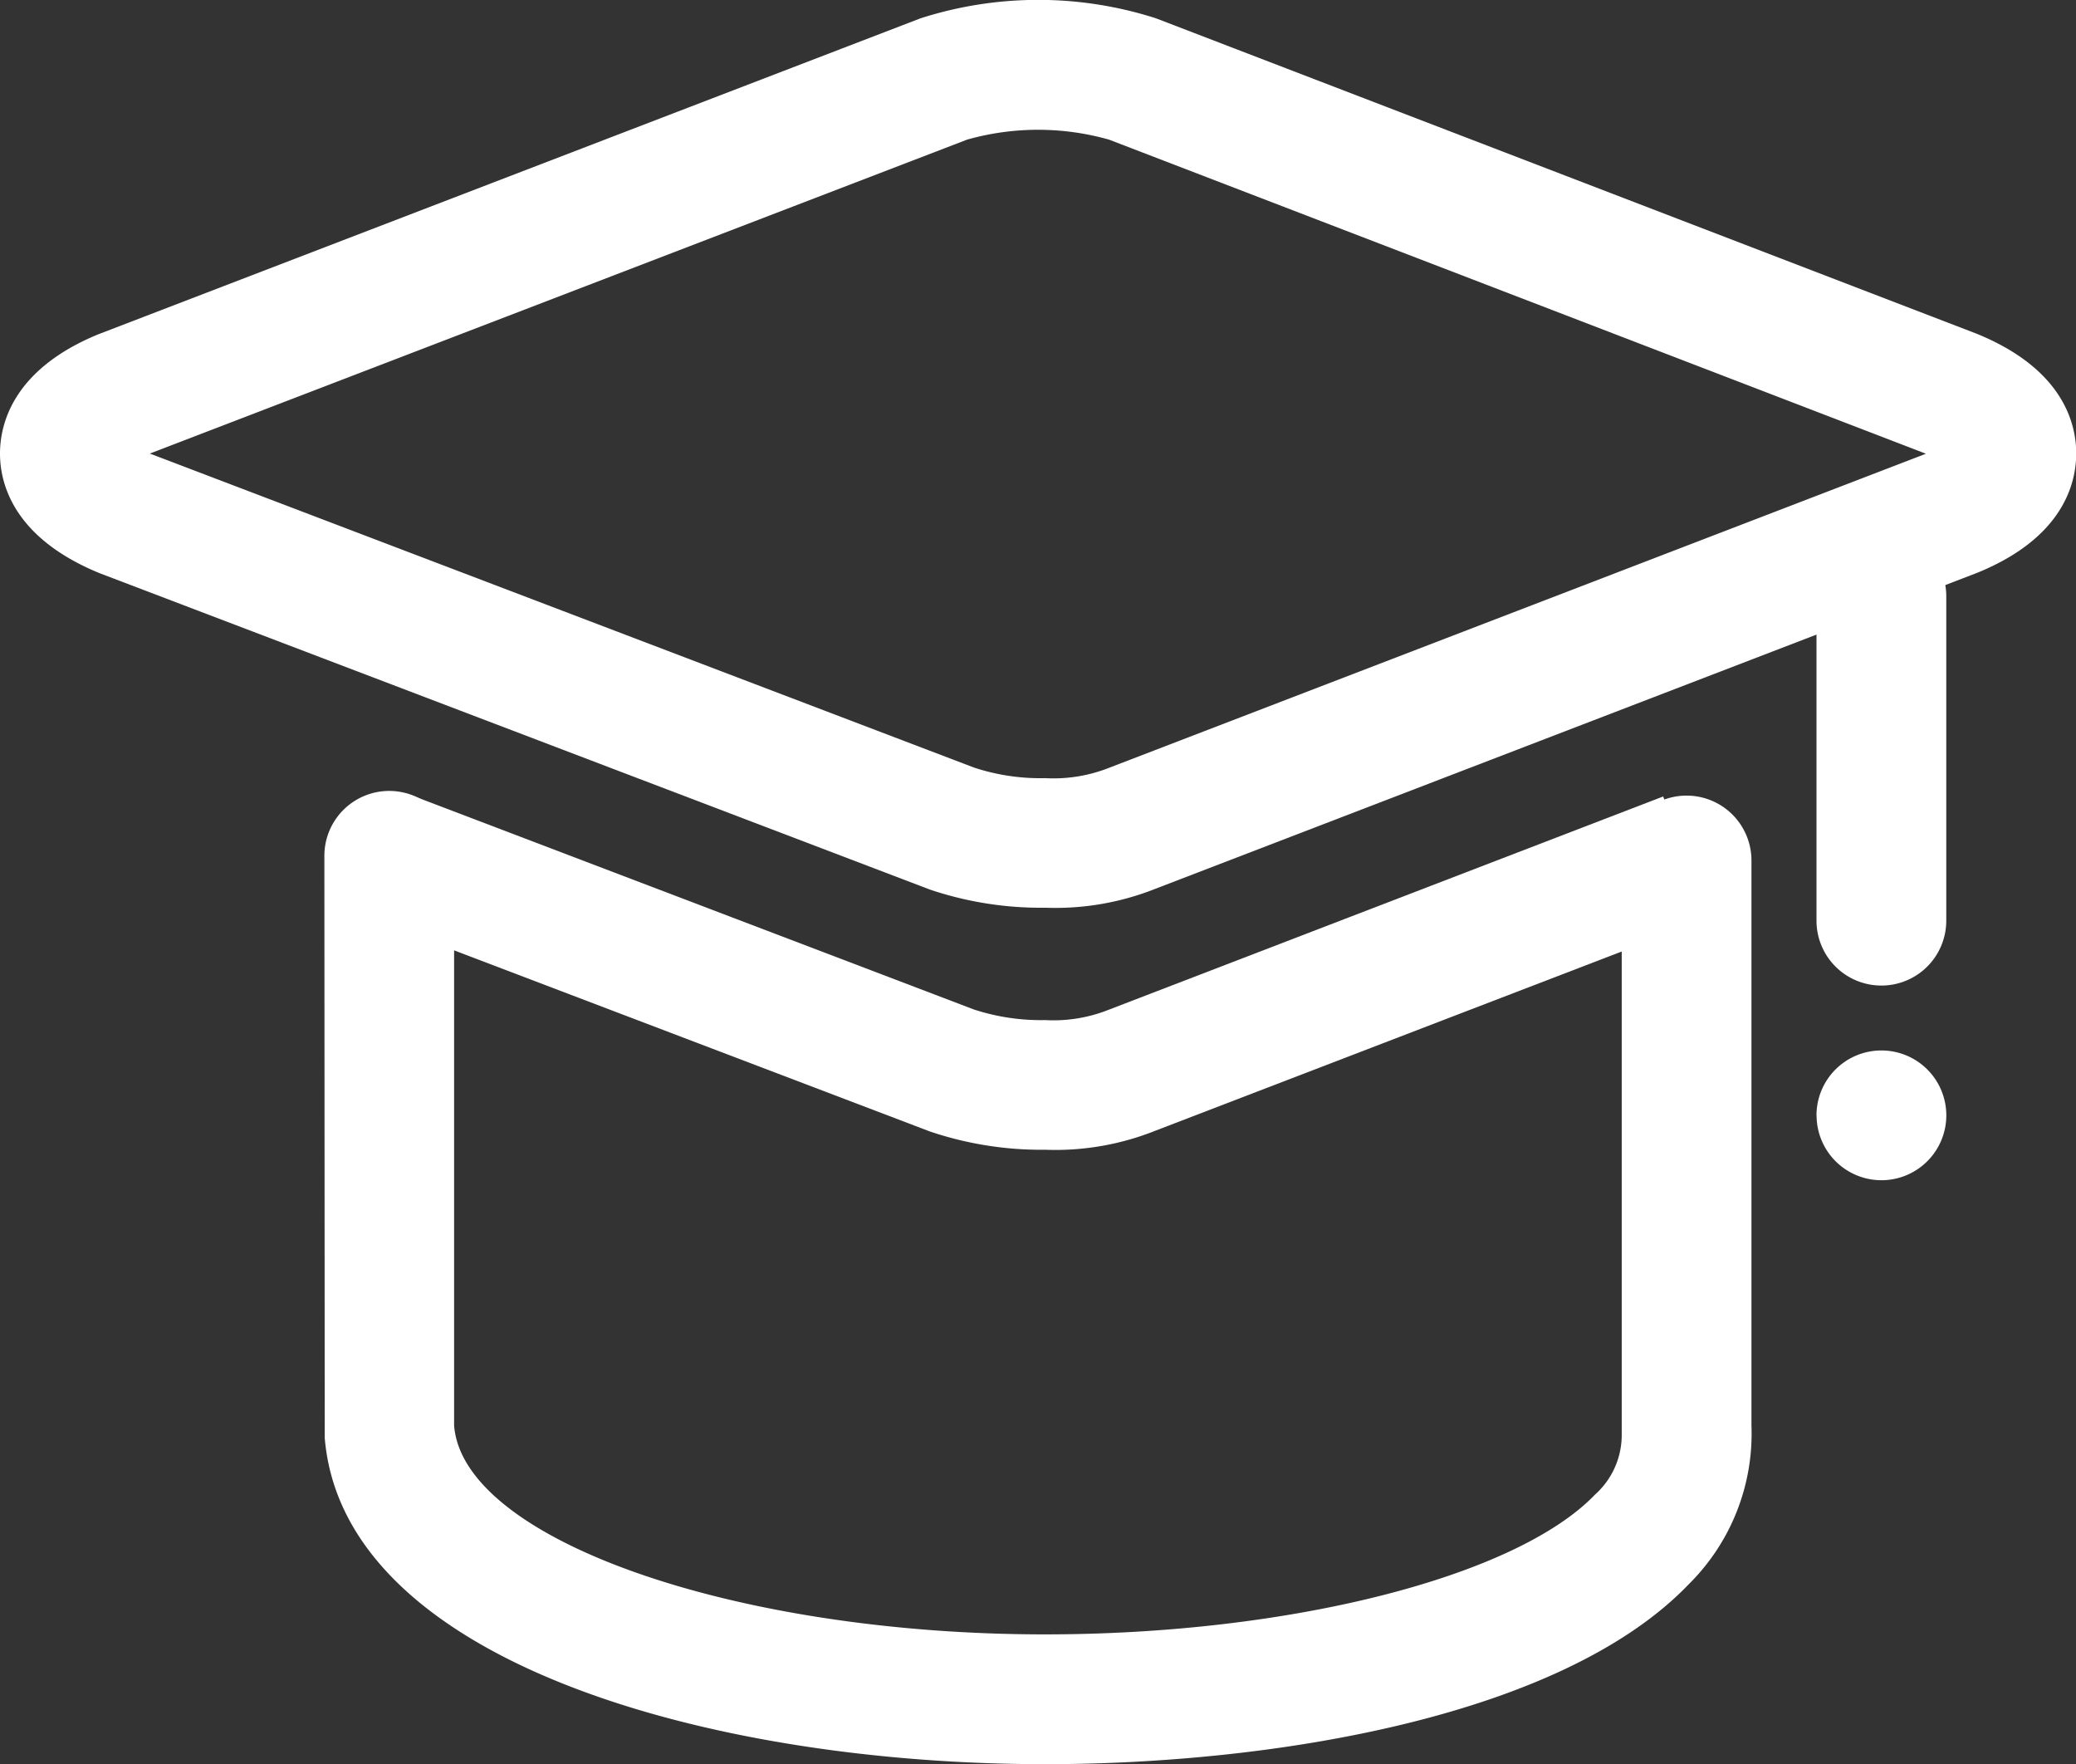 <svg id="组_225" data-name="组 225" xmlns="http://www.w3.org/2000/svg" width="48.391" height="41.118" viewBox="0 0 48.391 41.118">
  <rect x="0" y="0" width="48.391" height="41.118" fill="#333333" stroke="none"/>
  <path id="路径_312" data-name="路径 312" d="M897.512,349.785A1.512,1.512,0,0,1,896,348.273v-7.561a1.512,1.512,0,1,1,3.025,0v7.561A1.512,1.512,0,0,1,897.512,349.785Z" transform="translate(-853.658 -326.815)" fill="#fff"/>
  <path id="路径_313" data-name="路径 313" d="M24.365,98.268a8.1,8.1,0,0,1-2.689-.423L2.329,90.474C.3,89.646,0,88.369,0,87.683S.3,85.717,2.3,84.9l19.157-7.361a8.978,8.978,0,0,1,5.489,0l19.124,7.349c2.026.823,2.326,2.1,2.326,2.792s-.3,1.963-2.3,2.779L26.939,97.824A6.318,6.318,0,0,1,24.365,98.268ZM3.493,87.683,22.7,95a4.927,4.927,0,0,0,1.663.248,3.531,3.531,0,0,0,1.406-.209l19.124-7.352L25.853,80.367a6.07,6.07,0,0,0-3.312,0Z" transform="translate(0 -77.112)" fill="#fff"/>
  <path id="路径_314" data-name="路径 314" d="M196.011,477.575a8.117,8.117,0,0,1-2.689-.426L180.16,472.14l1.074-2.828,13.111,4.993a5.027,5.027,0,0,0,1.663.248,3.479,3.479,0,0,0,1.406-.212l13-5,1.086,2.825-12.917,4.963A6.288,6.288,0,0,1,196.011,477.575Z" transform="translate(-171.646 -450.778)" fill="#fff"/>
  <path id="路径_315" data-name="路径 315" d="M176.8,489.883c-7.788,0-16.365-2.38-16.792-7.61L160,468.712a1.512,1.512,0,0,1,3.024,0v13.28c.209,2.652,6.518,4.866,13.773,4.866,5.707,0,10.979-1.34,12.821-3.257a1.865,1.865,0,0,0,.623-1.388V468.821a1.512,1.512,0,1,1,3.024,0v13.171a4.939,4.939,0,0,1-1.464,3.7C188.835,488.782,182.109,489.883,176.8,489.883Zm17.983-15.122a1.512,1.512,0,1,0,1.512-1.512A1.512,1.512,0,0,0,194.781,474.761Z" transform="translate(-152.439 -448.766)" fill="#fff"/>
</svg>
